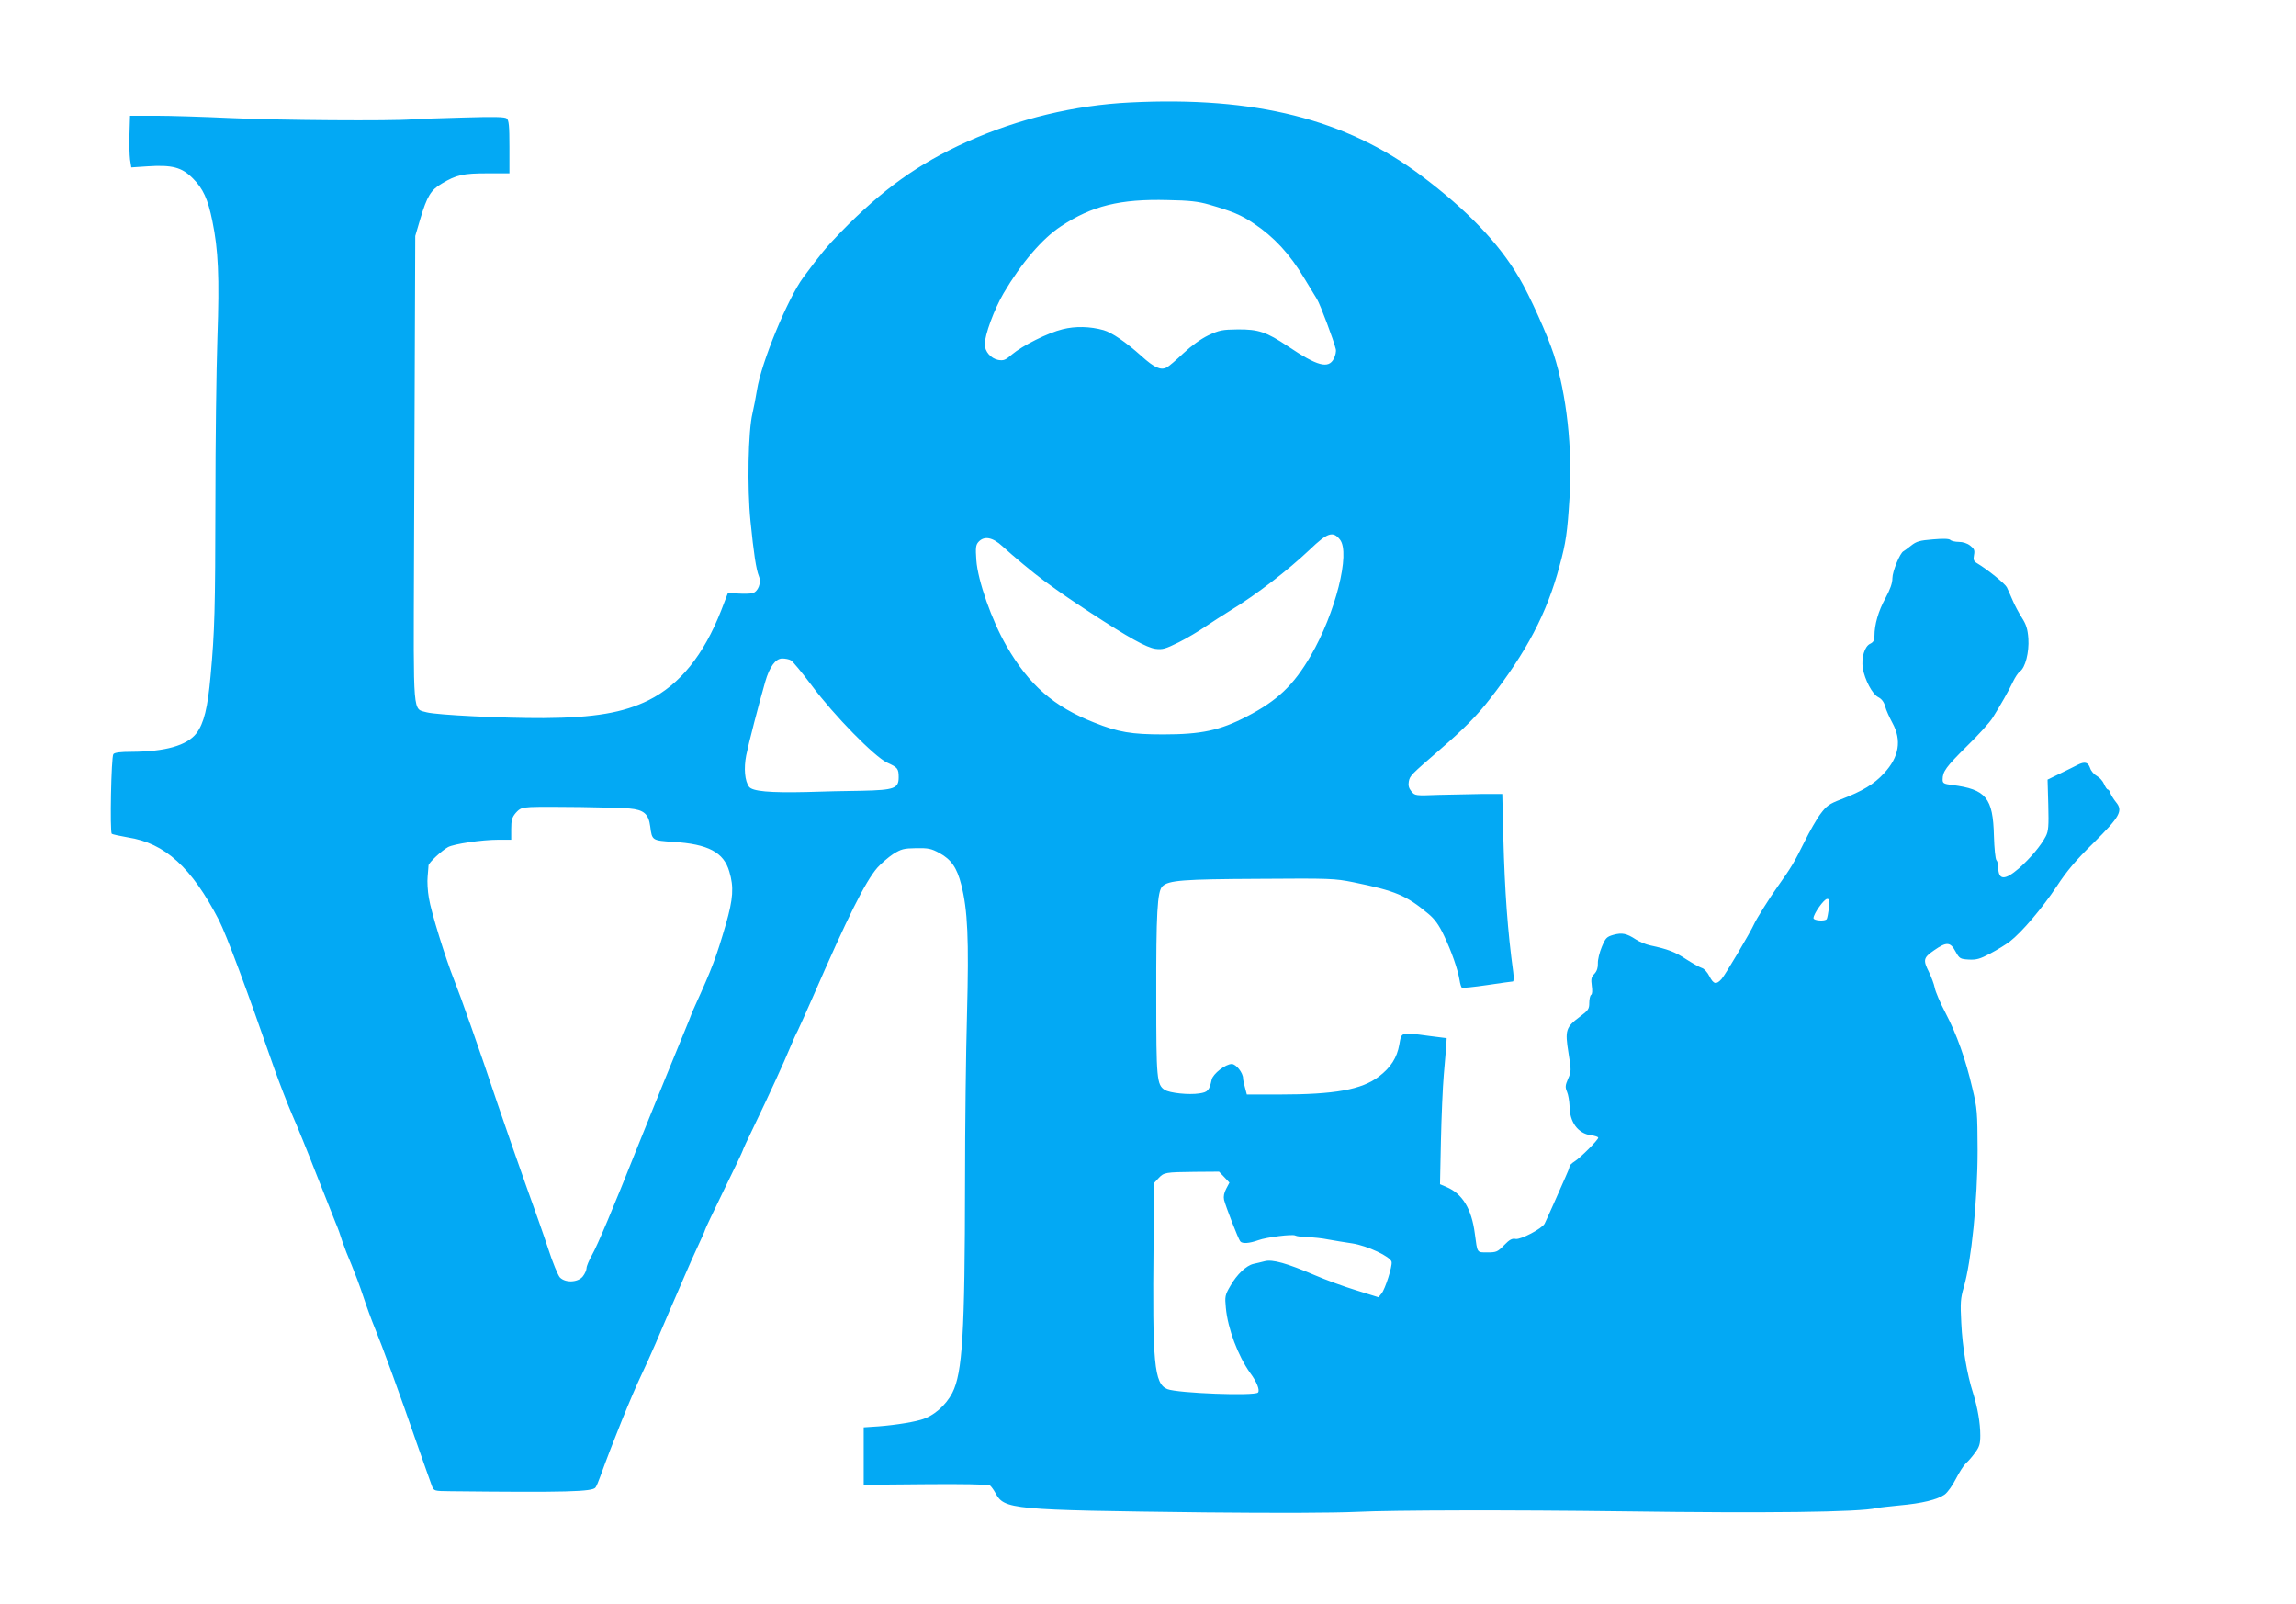 <?xml version="1.0" standalone="no"?>
<!DOCTYPE svg PUBLIC "-//W3C//DTD SVG 20010904//EN"
 "http://www.w3.org/TR/2001/REC-SVG-20010904/DTD/svg10.dtd">
<svg version="1.0" xmlns="http://www.w3.org/2000/svg"
 width="1280pt" height="894pt" viewBox="0 0 1280 894"
 preserveAspectRatio="xMidYMid meet">
<g transform="translate(0,894) scale(0.1,-0.1)"
fill="#03a9f4" stroke="none">
<path d="M6300 8369 c-309 -15 -625 -91 -909 -219 -273 -123 -472 -266 -704
-504 -82 -85 -110 -119 -208 -251 -88 -119 -235 -476 -259 -629 -6 -37 -17
-96 -25 -130 -24 -99 -30 -413 -11 -601 18 -179 31 -267 47 -307 15 -36 -5
-86 -36 -94 -12 -3 -48 -4 -79 -2 l-58 3 -37 -96 c-98 -250 -230 -414 -406
-502 -140 -69 -301 -97 -584 -99 -232 -1 -593 17 -652 32 -79 22 -74 -34 -71
850 2 432 4 1015 5 1295 l2 510 28 95 c38 127 59 161 120 197 82 49 120 57
255 57 l122 0 0 147 c0 116 -3 149 -15 159 -11 9 -70 10 -242 5 -125 -3 -253
-8 -283 -10 -120 -10 -751 -5 -1010 7 -151 7 -340 13 -420 13 l-145 0 -3 -100
c-2 -55 0 -120 3 -144 l7 -44 90 6 c138 9 192 -5 254 -68 56 -56 83 -114 108
-237 33 -161 40 -307 28 -653 -6 -181 -11 -586 -11 -900 -1 -613 -4 -732 -27
-982 -16 -178 -37 -264 -79 -320 -53 -68 -173 -102 -361 -103 -62 0 -95 -4
-102 -13 -12 -14 -20 -432 -9 -444 4 -3 44 -12 90 -20 207 -32 355 -167 507
-460 42 -82 154 -382 310 -831 28 -78 72 -193 99 -255 27 -61 88 -211 135
-332 48 -121 96 -242 107 -270 12 -27 29 -75 38 -105 10 -30 33 -89 51 -130
17 -41 47 -120 65 -175 18 -55 47 -134 64 -175 39 -94 140 -370 235 -645 41
-116 78 -222 84 -237 11 -28 13 -28 104 -29 641 -7 793 -3 808 21 6 8 17 35
26 60 71 196 173 448 231 570 20 41 55 120 79 175 23 55 59 138 79 185 21 47
56 130 80 185 23 55 59 134 79 177 20 42 36 79 36 82 0 4 47 103 105 222 58
118 105 217 105 220 0 3 27 63 61 132 84 174 171 364 203 442 15 36 34 79 43
95 8 17 46 100 83 185 197 452 294 647 362 725 21 23 60 57 87 75 45 28 59 32
128 33 68 1 84 -2 130 -27 66 -36 98 -82 122 -177 36 -141 43 -303 32 -720 -6
-211 -11 -631 -11 -934 -1 -846 -14 -1066 -71 -1178 -37 -71 -106 -131 -176
-150 -58 -17 -178 -34 -273 -39 l-45 -3 0 -160 0 -160 345 3 c193 2 351 -1
358 -6 7 -5 21 -24 31 -42 50 -93 80 -96 1170 -109 401 -4 711 -3 845 3 199
10 868 11 1486 3 800 -11 1315 -5 1412 18 12 3 70 9 128 15 124 11 211 32 252
61 16 12 44 51 62 87 19 37 44 76 56 87 13 11 36 38 51 59 24 32 29 49 29 96
0 69 -15 155 -40 235 -34 105 -60 258 -66 392 -6 113 -4 137 14 199 42 143 77
486 77 764 -1 211 -2 232 -29 344 -38 164 -88 303 -150 421 -29 55 -56 118
-60 140 -4 21 -19 60 -32 87 -34 68 -32 80 29 122 69 48 90 47 119 -7 22 -40
26 -42 74 -45 42 -2 62 3 120 34 38 20 87 50 109 67 66 51 180 185 261 307 57
87 107 146 204 241 149 148 167 180 126 229 -13 16 -27 39 -31 50 -3 11 -10
20 -14 20 -5 0 -14 14 -21 30 -7 17 -25 37 -40 45 -15 8 -33 28 -38 45 -12 33
-30 37 -70 17 -15 -8 -58 -29 -97 -48 l-70 -34 4 -141 c3 -119 1 -146 -14
-175 -27 -52 -85 -121 -149 -178 -81 -70 -116 -67 -116 8 0 15 -5 32 -10 37
-6 6 -12 66 -14 135 -5 213 -44 260 -233 284 -47 6 -53 10 -53 30 0 45 19 71
134 185 65 63 130 135 145 160 44 70 90 151 113 200 12 25 29 51 39 58 30 21
52 107 47 183 -4 54 -12 78 -36 116 -17 27 -41 71 -52 98 -12 28 -26 60 -32
72 -10 20 -106 98 -166 134 -19 11 -22 20 -17 46 5 26 1 35 -21 52 -16 13 -41
21 -63 21 -21 0 -42 5 -48 11 -7 7 -40 8 -97 3 -74 -6 -92 -11 -122 -35 -19
-15 -38 -29 -42 -31 -19 -8 -62 -113 -62 -150 0 -28 -12 -62 -39 -112 -39 -71
-61 -147 -61 -210 0 -25 -6 -35 -24 -44 -31 -14 -50 -78 -41 -136 11 -65 53
-144 85 -161 20 -10 33 -27 40 -53 5 -20 24 -61 40 -91 53 -96 38 -190 -47
-281 -55 -60 -119 -99 -242 -146 -63 -24 -79 -36 -111 -79 -21 -27 -62 -99
-92 -160 -54 -109 -72 -140 -147 -245 -44 -61 -122 -186 -132 -210 -17 -40
-163 -287 -182 -307 -29 -32 -44 -29 -67 16 -11 22 -30 43 -42 46 -13 4 -52
26 -88 49 -62 41 -102 56 -200 77 -24 5 -60 20 -80 33 -52 34 -77 39 -125 26
-38 -11 -44 -17 -65 -67 -13 -31 -23 -72 -22 -92 1 -23 -5 -43 -19 -58 -18
-18 -20 -29 -15 -67 4 -27 3 -47 -4 -51 -5 -3 -10 -23 -10 -44 0 -34 -5 -42
-52 -77 -79 -59 -84 -76 -64 -201 16 -99 16 -105 -2 -145 -16 -37 -17 -47 -6
-73 7 -16 13 -52 14 -78 0 -91 47 -154 119 -164 23 -3 41 -9 41 -14 0 -12
-101 -113 -132 -132 -16 -10 -28 -22 -28 -28 0 -6 -11 -34 -24 -62 -13 -29
-42 -95 -65 -147 -23 -52 -46 -102 -50 -110 -15 -28 -134 -90 -161 -85 -20 4
-34 -3 -65 -35 -36 -37 -43 -40 -92 -40 -61 0 -56 -6 -71 105 -18 139 -70 223
-159 260 l-35 15 5 242 c3 134 10 299 16 368 6 69 12 143 14 164 l2 40 -95 12
c-164 22 -156 24 -169 -48 -13 -73 -47 -127 -114 -178 -96 -73 -245 -100 -556
-100 l-180 0 -10 38 c-6 20 -11 44 -11 52 0 31 -39 80 -63 80 -35 0 -105 -55
-112 -87 -13 -61 -22 -70 -69 -77 -58 -9 -165 2 -193 20 -44 28 -47 62 -47
514 -1 473 6 592 34 620 34 34 114 40 540 42 396 3 420 2 525 -19 235 -48 295
-73 418 -176 35 -29 58 -60 87 -121 42 -88 77 -188 87 -249 3 -20 9 -39 13
-42 4 -2 67 4 141 15 74 11 138 20 143 20 5 0 6 23 2 53 -31 227 -47 448 -55
747 l-6 245 -110 0 c-60 -1 -170 -3 -243 -5 -132 -5 -134 -5 -154 20 -14 17
-18 33 -14 55 6 32 14 39 171 175 133 115 209 191 280 283 205 263 319 479
389 742 36 130 44 190 56 381 17 274 -16 574 -88 799 -34 105 -135 330 -193
427 -114 194 -291 378 -544 568 -421 316 -928 444 -1625 409z m440 -569 c131
-38 181 -59 249 -105 113 -75 202 -171 283 -307 28 -46 59 -97 70 -115 18 -29
94 -232 105 -279 3 -12 -2 -36 -11 -53 -30 -58 -91 -42 -256 69 -120 80 -164
95 -280 94 -86 -1 -102 -4 -164 -33 -43 -21 -94 -58 -140 -101 -39 -37 -80
-72 -92 -78 -33 -17 -68 -2 -141 64 -87 78 -165 131 -211 144 -75 21 -156 23
-228 5 -82 -20 -224 -91 -283 -141 -36 -31 -46 -35 -76 -30 -41 8 -75 47 -75
87 0 53 52 194 105 285 99 168 215 304 320 373 173 114 329 153 595 146 121
-2 171 -8 230 -25z m730 -1867 c60 -75 -25 -411 -163 -648 -96 -165 -186 -250
-356 -338 -150 -78 -254 -100 -466 -100 -177 0 -250 12 -385 66 -226 89 -363
209 -489 427 -82 142 -160 364 -168 478 -5 70 -3 85 12 102 32 35 79 26 133
-24 59 -54 175 -151 233 -193 106 -77 131 -94 254 -175 217 -142 317 -197 366
-204 40 -5 55 -1 130 36 46 23 113 63 149 88 36 24 99 65 140 90 144 88 317
221 442 339 99 95 129 105 168 56z m-3061 -673 c10 -5 62 -68 116 -140 125
-168 350 -397 420 -430 59 -27 65 -33 65 -82 0 -62 -24 -71 -203 -75 -84 -1
-222 -4 -307 -7 -211 -5 -305 4 -324 29 -24 32 -30 103 -16 175 12 61 71 289
106 410 24 84 58 130 95 130 17 0 38 -4 48 -10z m-900 -826 c80 -7 107 -30
116 -100 10 -78 10 -78 128 -86 195 -12 282 -58 313 -166 26 -86 21 -152 -19
-292 -54 -185 -76 -244 -172 -455 -8 -16 -23 -52 -33 -80 -11 -27 -68 -167
-127 -310 -58 -143 -135 -332 -170 -420 -122 -307 -215 -528 -245 -580 -16
-29 -30 -61 -30 -72 0 -11 -9 -32 -21 -47 -27 -34 -98 -37 -128 -5 -10 11 -40
82 -64 157 -25 76 -82 238 -127 362 -44 124 -114 324 -155 445 -101 303 -208
605 -244 695 -47 118 -128 378 -140 455 -7 39 -10 93 -7 120 2 28 5 55 5 62 1
15 74 83 109 102 34 18 189 41 280 41 l72 0 0 59 c0 49 4 65 25 90 23 26 34
30 83 33 83 4 476 -1 551 -8z m6687 -556 c-4 -28 -9 -55 -12 -60 -9 -14 -74
-9 -74 5 0 24 59 107 76 107 14 0 16 -8 10 -52z m-3371 -1498 l29 -31 -18 -34
c-12 -23 -16 -43 -12 -62 10 -39 78 -215 90 -231 11 -15 50 -12 101 6 46 17
192 35 206 26 7 -4 38 -8 68 -9 31 -1 83 -6 116 -13 33 -6 94 -16 135 -22 83
-13 213 -74 218 -103 5 -24 -36 -152 -56 -176 l-17 -21 -125 39 c-69 21 -172
59 -230 84 -157 67 -235 89 -279 78 -20 -5 -48 -12 -63 -15 -40 -9 -93 -59
-129 -123 -30 -51 -31 -59 -25 -122 11 -117 68 -268 135 -362 38 -51 56 -98
44 -110 -20 -20 -446 -4 -505 19 -74 30 -84 143 -77 814 l4 336 24 26 c30 32
38 33 202 35 l135 1 29 -30z"/>
</g>
</svg>
